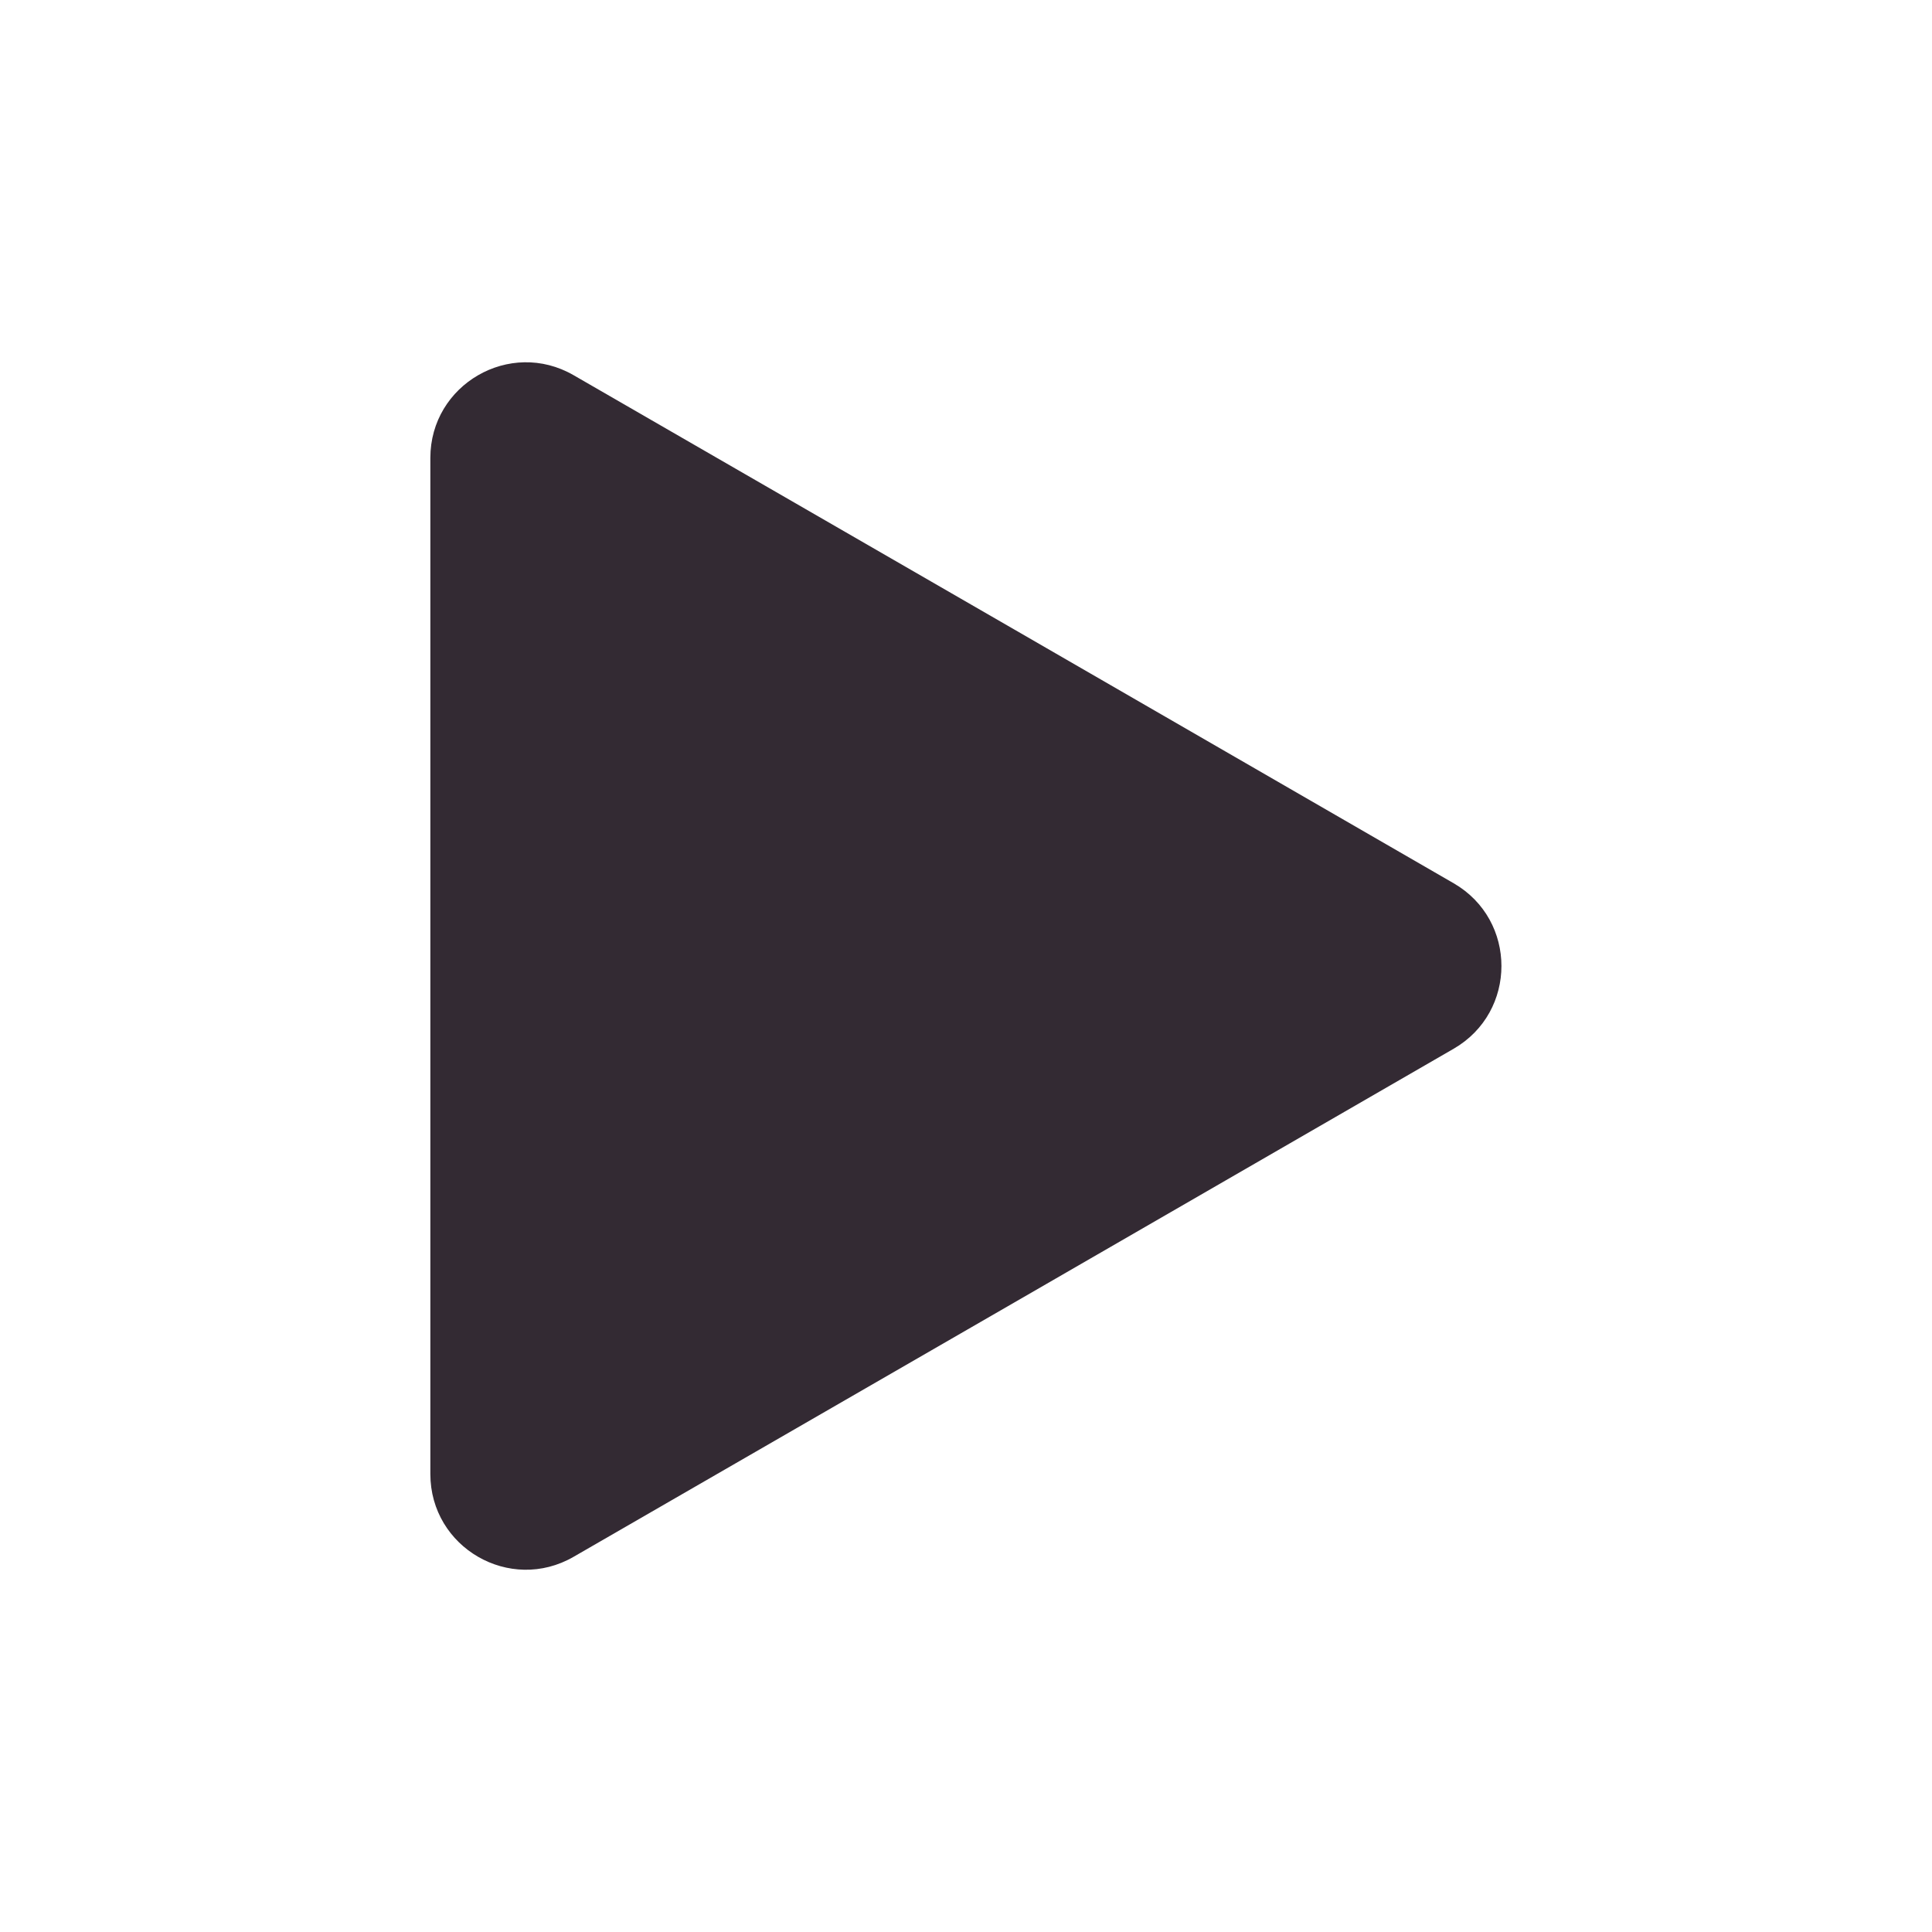 <?xml version="1.0" encoding="utf-8"?>
<!-- Generator: Adobe Illustrator 16.0.0, SVG Export Plug-In . SVG Version: 6.00 Build 0)  -->
<!DOCTYPE svg PUBLIC "-//W3C//DTD SVG 1.1//EN" "http://www.w3.org/Graphics/SVG/1.1/DTD/svg11.dtd">
<svg version="1.1" id="Layer_1" xmlns="http://www.w3.org/2000/svg" xmlns:xlink="http://www.w3.org/1999/xlink" x="0px" y="0px"
	 width="16px" height="16px" viewBox="0 0 16 16" enable-background="new 0 0 16 16" xml:space="preserve">
<path fill="#332A33" d="M12.039,7.315c0.527,0.305,0.527,1.065,0,1.37l-3.643,2.104l-3.646,2.104
	c-0.527,0.304-1.186-0.076-1.186-0.686V8V3.792c0-0.608,0.659-0.989,1.186-0.685l3.646,2.104L12.039,7.315z"/>
</svg>
